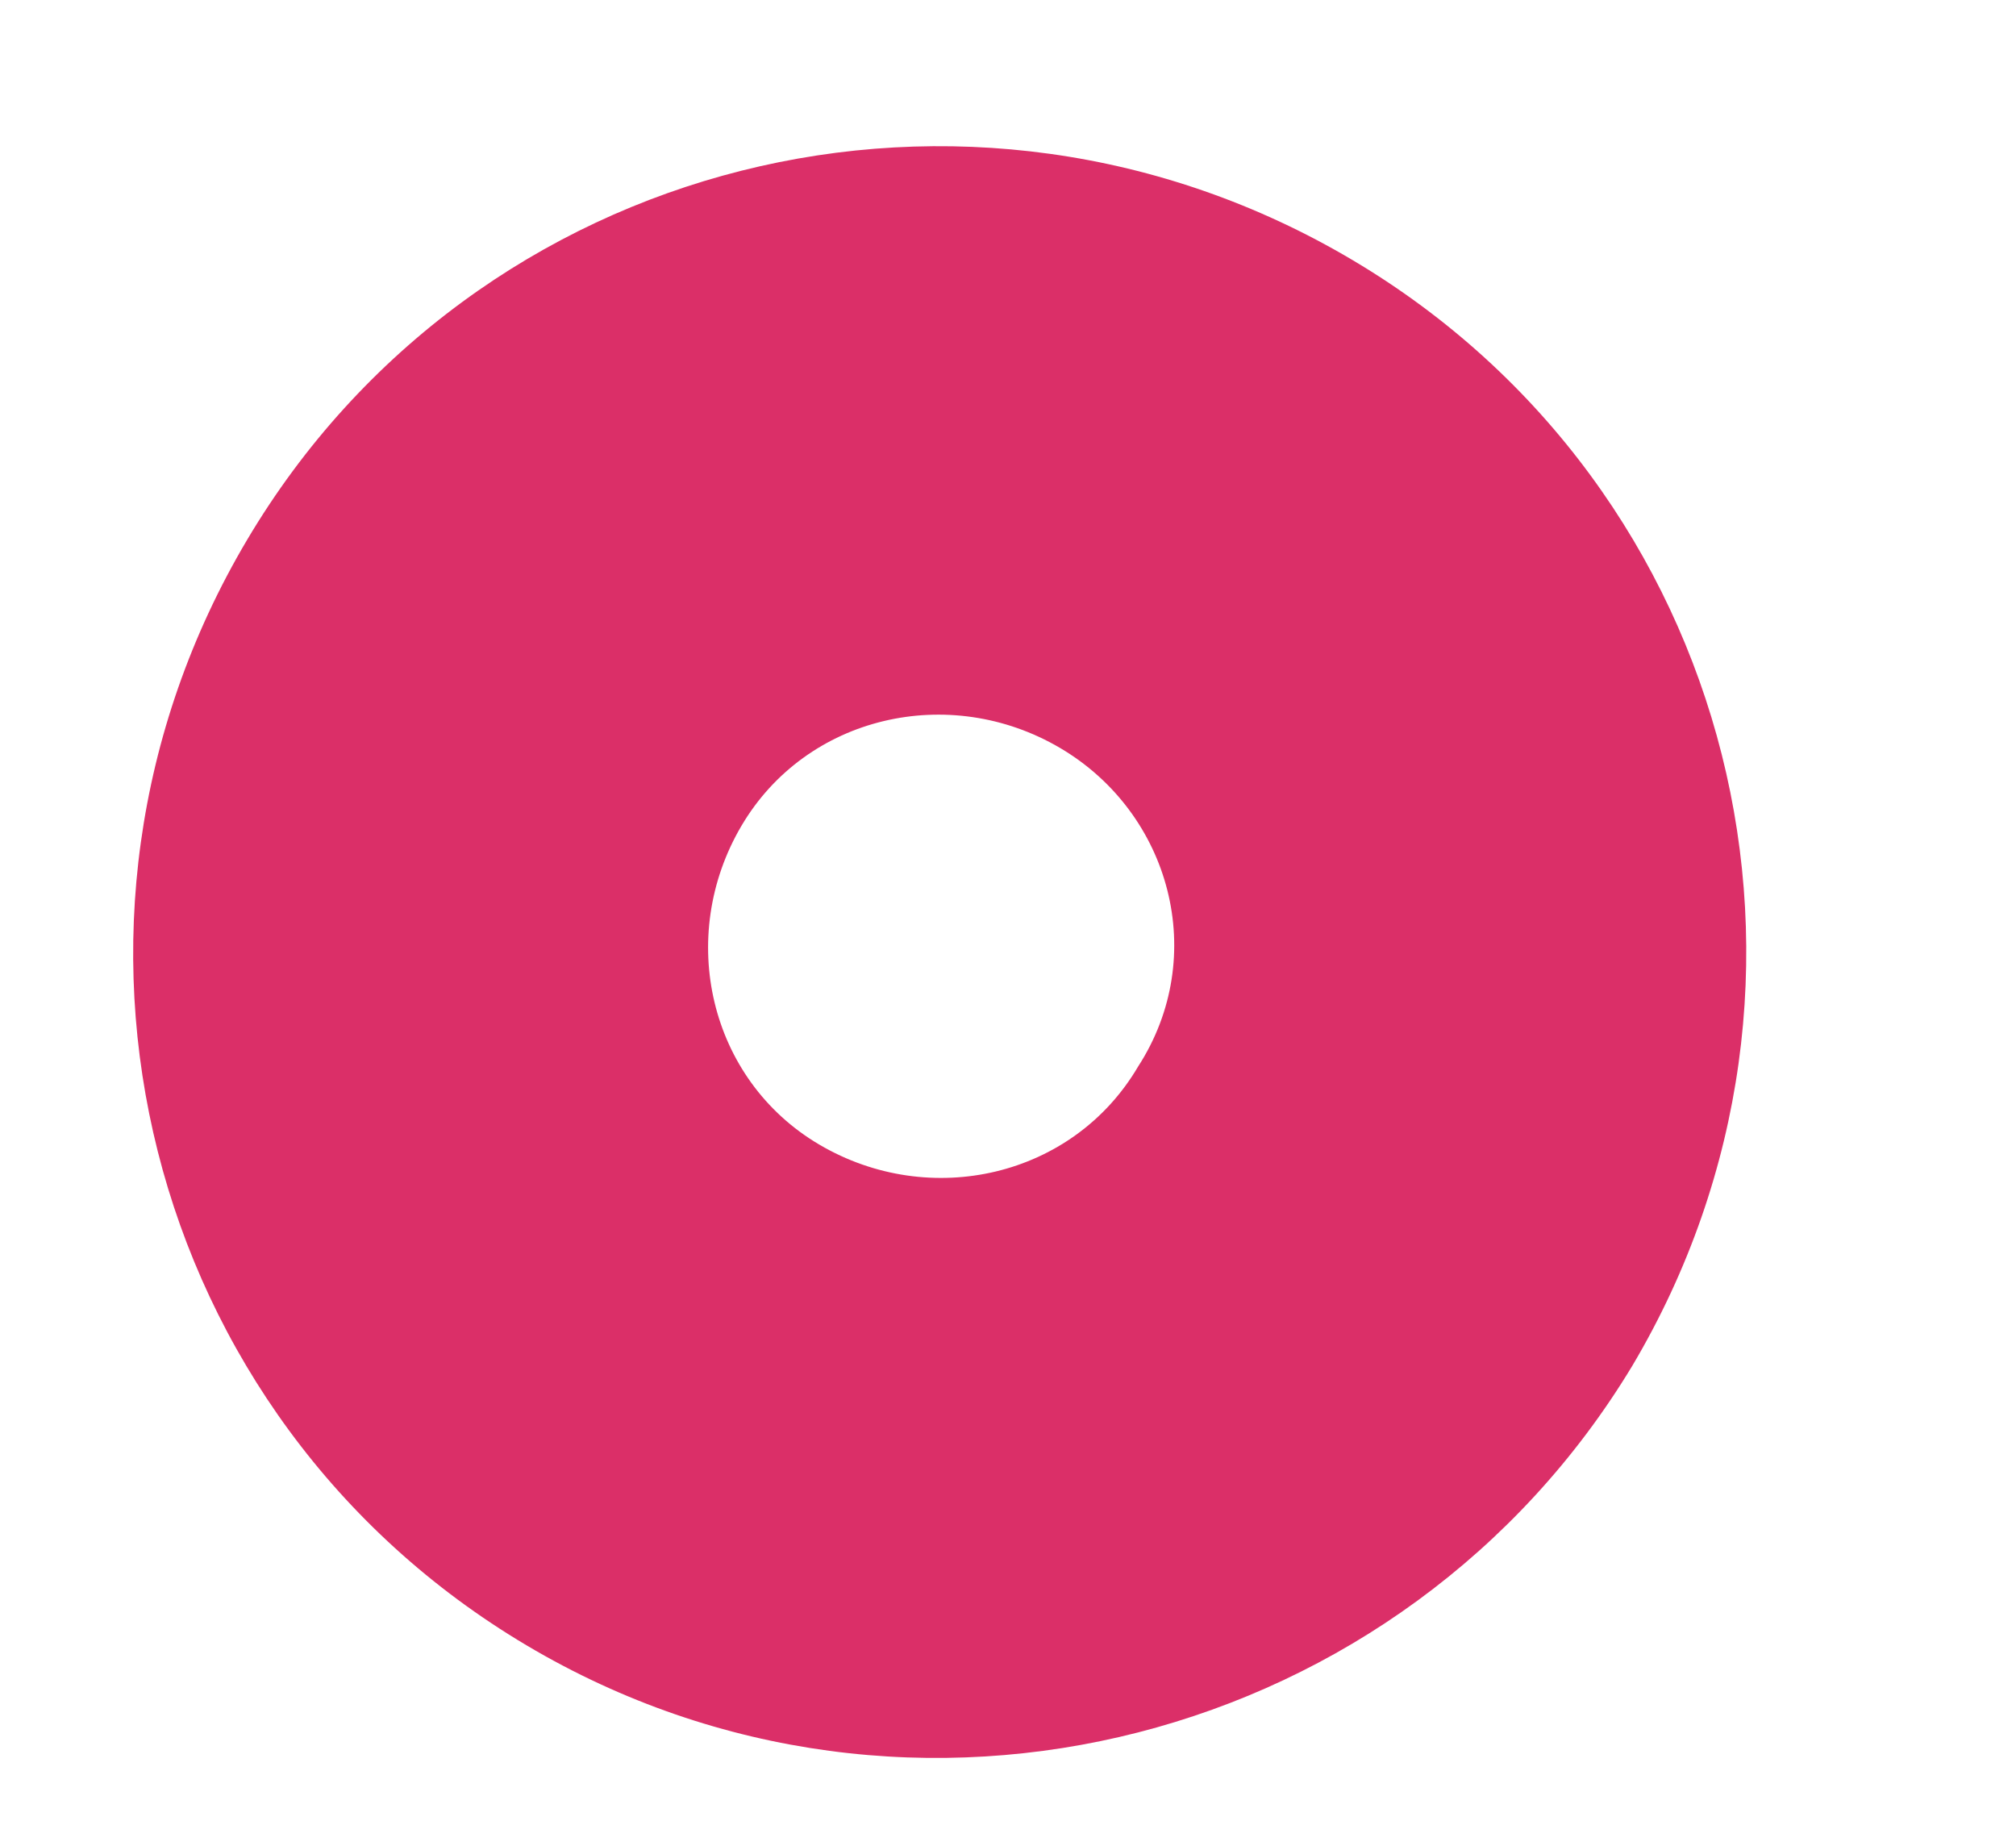 <?xml version="1.0" encoding="utf-8"?>
<!-- Generator: Adobe Illustrator 23.0.4, SVG Export Plug-In . SVG Version: 6.00 Build 0)  -->
<svg version="1.1" id="Capa_1" xmlns="http://www.w3.org/2000/svg" xmlns:xlink="http://www.w3.org/1999/xlink" x="0px" y="0px"
	 viewBox="0 0 31 28" style="enable-background:new 0 0 31 28;" xml:space="preserve">
<style type="text/css">
	.st0{fill:none;}
	.st1{fill:#DB2F68;}
</style>
<rect id="backgroundrect" class="st0" width="31" height="28"/>
<g>
	<title>Layer 1</title>
	<g id="svg_1">
		<path id="svg_2" class="st1" d="M8.1,25.3c-5.9-3.5-7.8-11.1-4.3-17c3.5-5.9,11.1-7.8,17-4.3c5.9,3.5,7.8,11.1,4.3,17
			C21.6,26.8,14,28.8,8.1,25.3z M16.3,11.5c-1.7-1-3.9-0.5-4.9,1.2c-1,1.7-0.5,3.9,1.2,4.9c1.7,1,3.9,0.5,4.9-1.2
			C18.6,14.7,18,12.5,16.3,11.5z"/>
	</g>
</g>
</svg>
